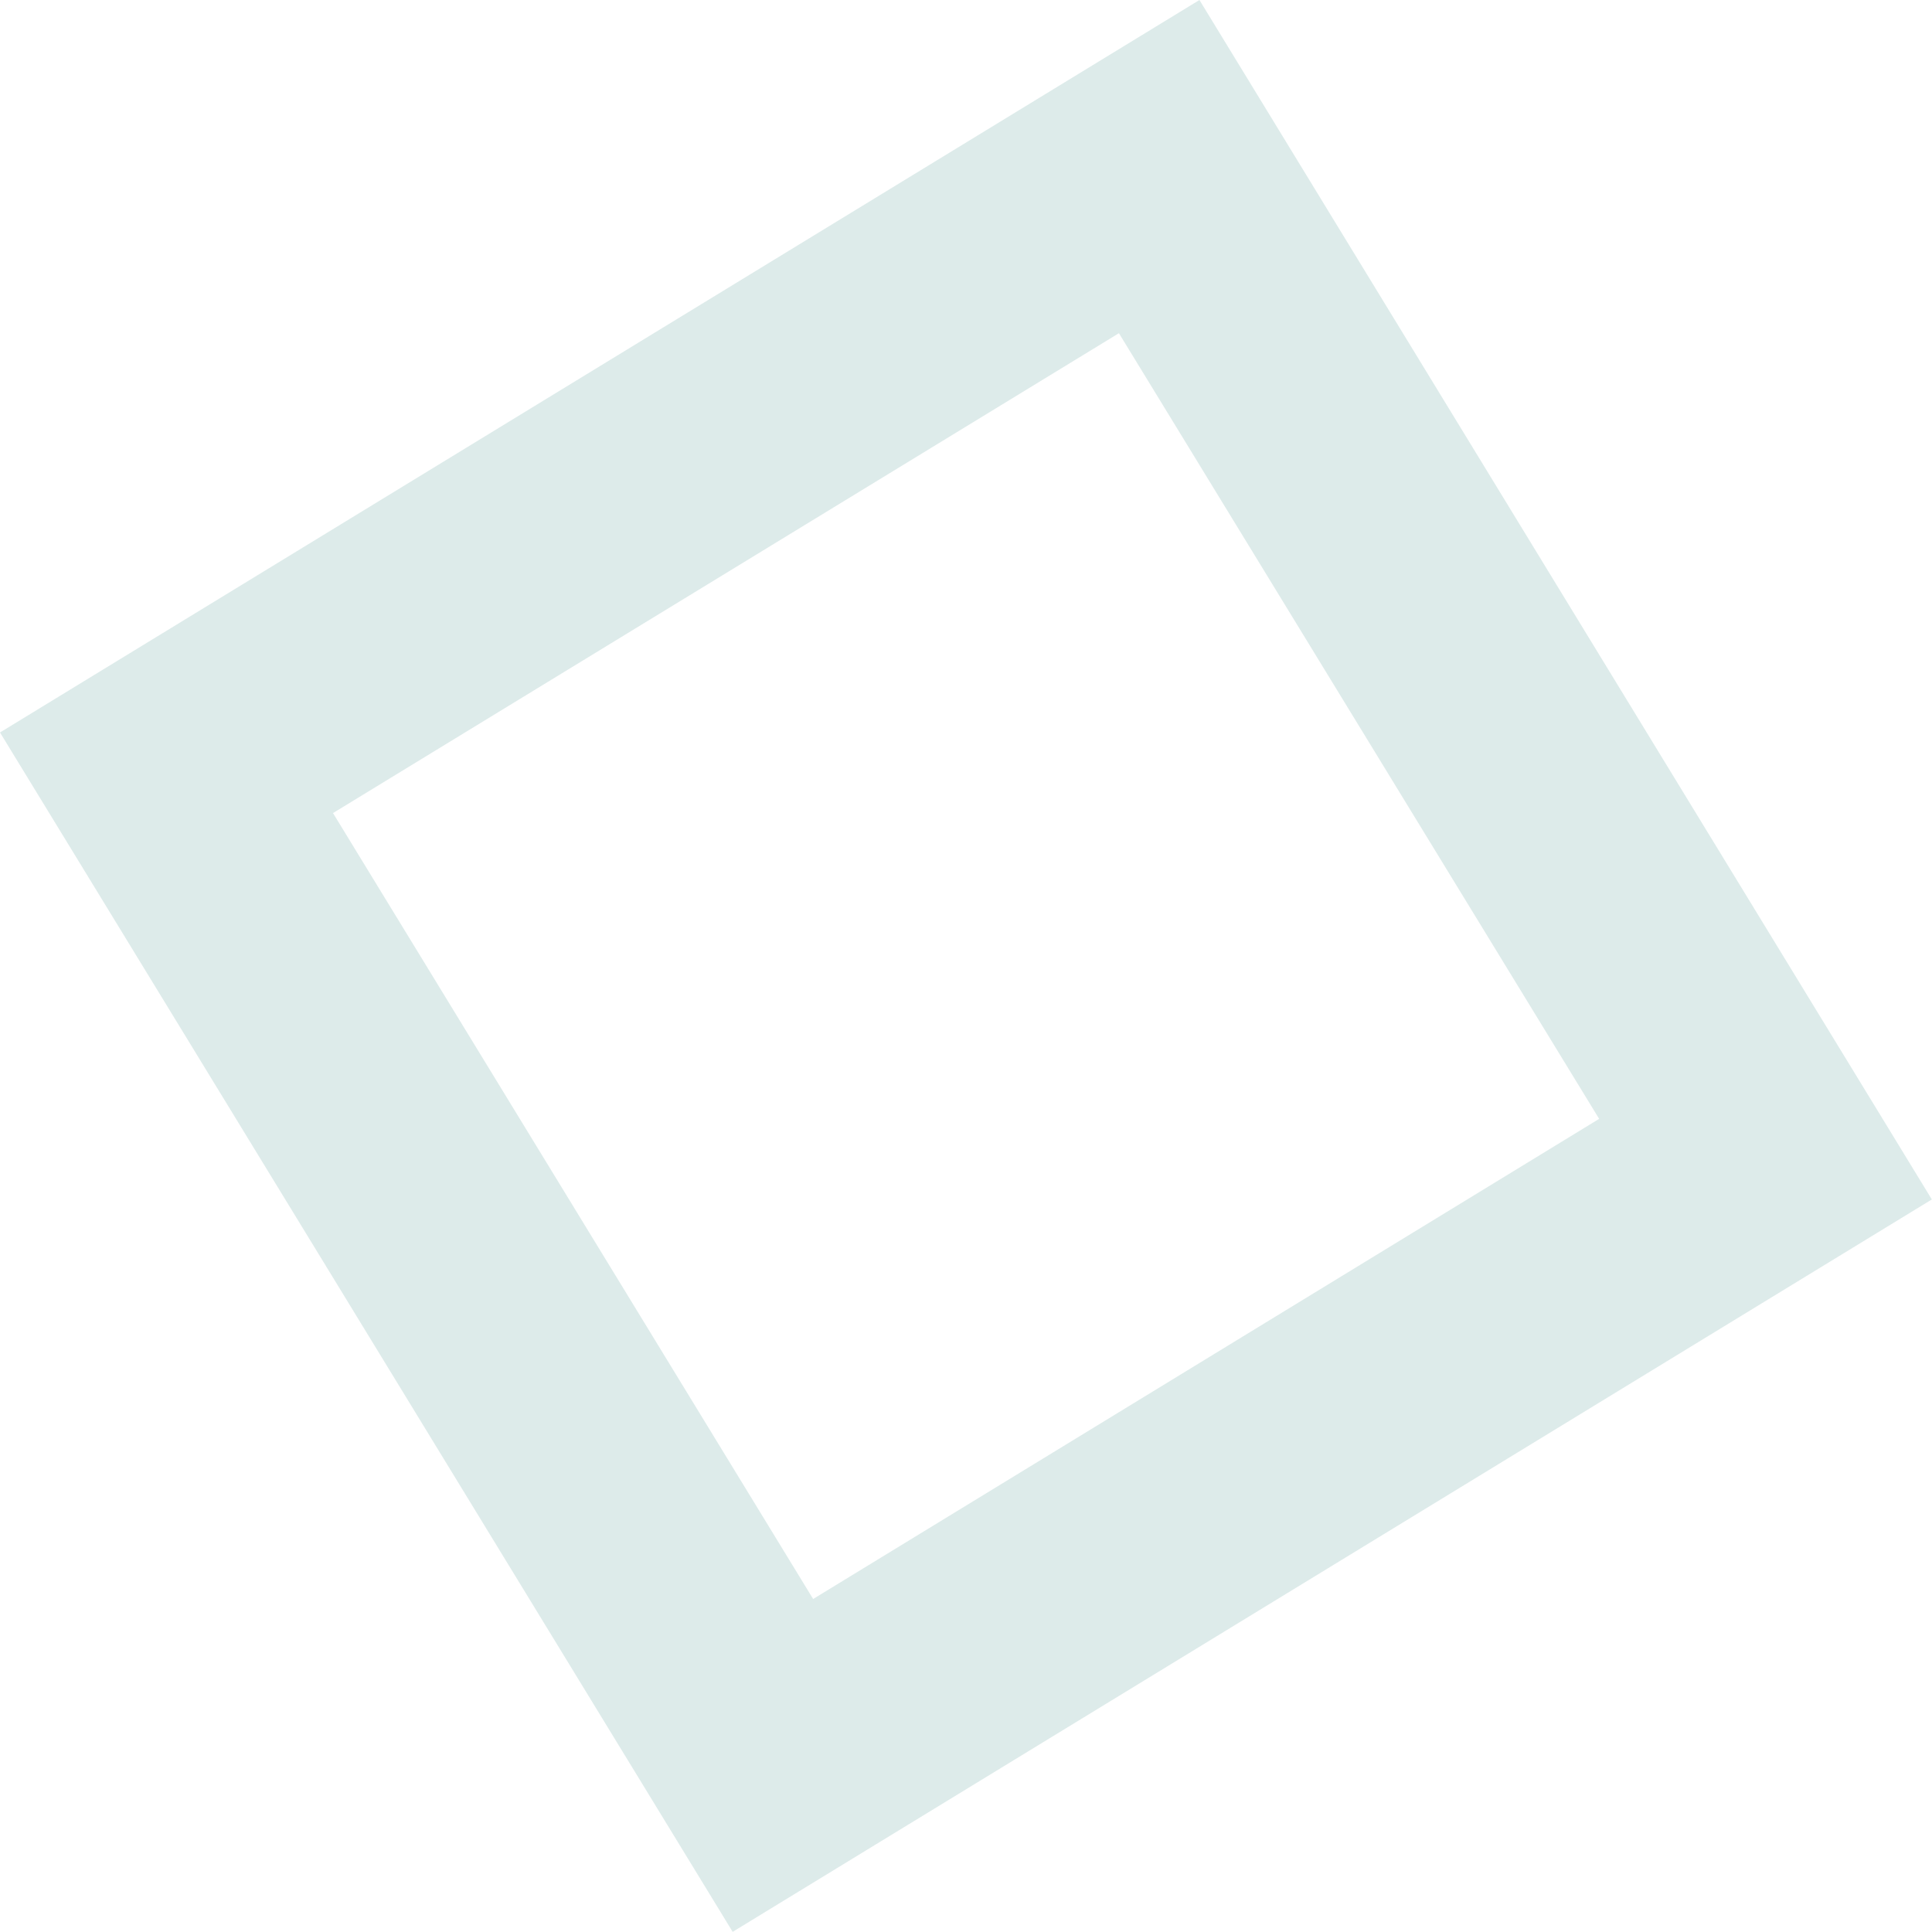 <?xml version="1.0" encoding="UTF-8"?> <svg xmlns="http://www.w3.org/2000/svg" width="48.688" height="48.684" viewBox="0 0 48.688 48.684"><path id="Path_19" data-name="Path 19" d="M266.316,175.184l18.464,30.225L315,186.952l-18.457-30.227Zm40.3,9.737-19.808,12.1-12.1-19.806,19.806-12.093Z" transform="translate(-266.316 -156.725)" fill="#589E98" opacity="0.2"></path></svg> 
